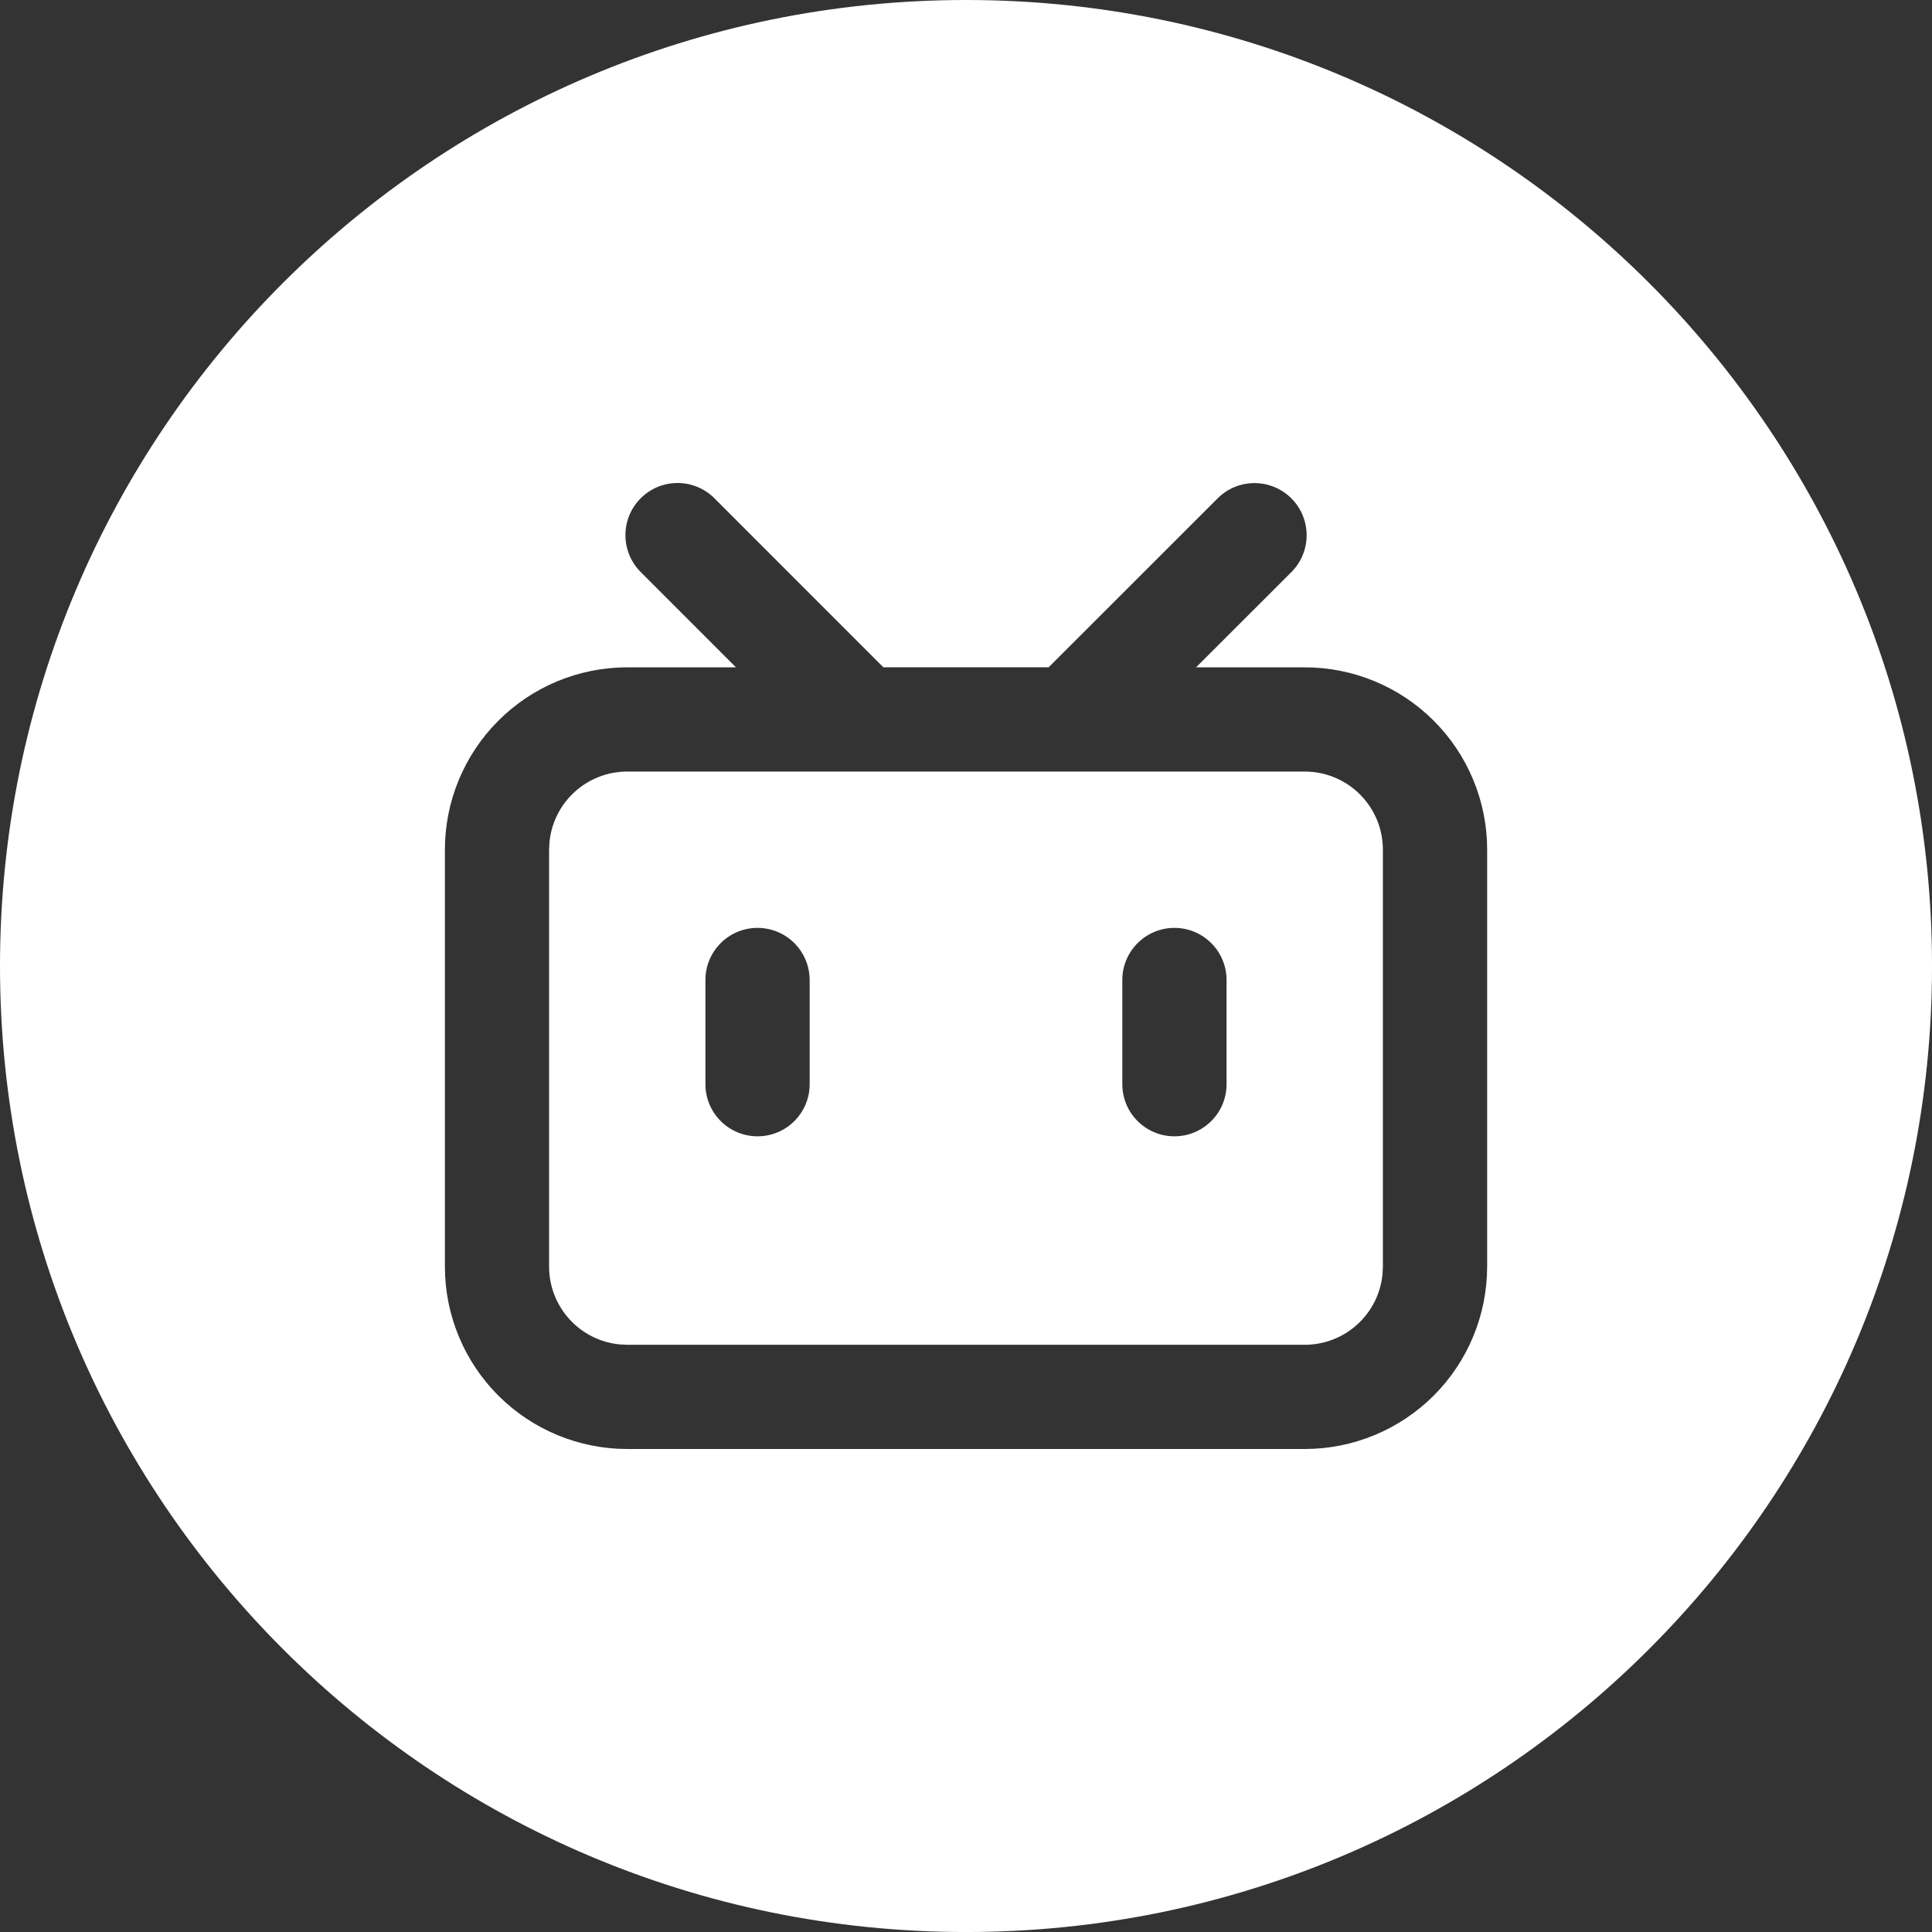 <svg xmlns="http://www.w3.org/2000/svg" id="_&#x56FE;&#x5C42;_2" data-name="&#x56FE;&#x5C42; 2" viewBox="0 0 850.39 850.39"><rect x="0" y="0" width="850.39" height="850.39" fill="#333333" stroke="none"/><defs><style> .cls-1 { fill: #fff; } </style></defs><g id="_&#x56FE;&#x5C42;_1-2" data-name="&#x56FE;&#x5C42; 1"><g><path class="cls-1" d="m574.29,339.61h-298.19c-17.72,0-32.54,13.46-34.25,31.1l-.16,3.3v183.5c0,17.72,13.46,32.55,31.1,34.25l3.3.16h298.19c17.72,0,32.55-13.46,34.25-31.1l.16-3.3v-183.5c0-19-15.4-34.41-34.41-34.41Zm-217.91,137.62c0,12.67-10.27,22.93-22.94,22.93s-22.94-10.27-22.94-22.93v-45.87c0-12.67,10.27-22.94,22.94-22.94,6.08,0,11.92,2.42,16.22,6.72,4.3,4.3,6.72,10.14,6.72,16.22v45.87Zm183.5,0c0,12.67-10.27,22.93-22.94,22.93s-22.94-10.27-22.94-22.93v-45.87c0-12.67,10.27-22.94,22.94-22.94s22.94,10.27,22.94,22.94v45.87Z"></path><path class="cls-1" d="m425.2,0C190.37,0,0,190.37,0,425.2s190.37,425.2,425.2,425.2,425.2-190.37,425.2-425.2S660.03,0,425.2,0Zm229.38,557.51c0,21.29-8.46,41.71-23.51,56.77-15.06,15.05-35.48,23.51-56.77,23.51h-298.19c-21.29,0-41.71-8.46-56.77-23.51-15.06-15.06-23.51-35.48-23.51-56.77v-183.5c0-21.29,8.46-41.71,23.51-56.77,15.05-15.06,35.47-23.51,56.77-23.51h47.83l-41.93-41.95c-8.96-8.96-8.96-23.49,0-32.46,8.96-8.96,23.49-8.96,32.46,0v.02l74.36,74.38h72.73l74.39-74.36c8.96-8.96,23.49-8.96,32.46,0,8.96,8.96,8.96,23.49,0,32.46l-41.95,41.91h47.85c21.29,0,41.71,8.46,56.77,23.51s23.51,35.47,23.51,56.77v183.5Z"></path></g></g></svg>